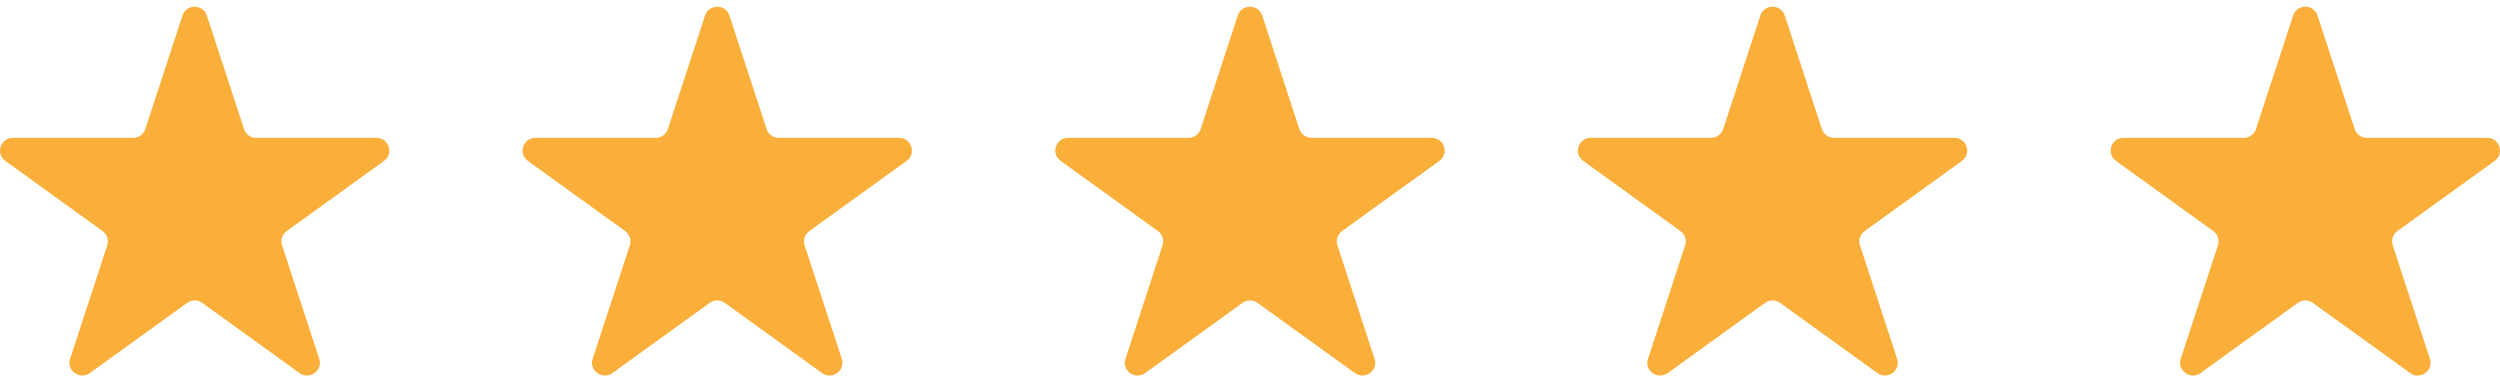 <svg width="122" height="19" viewBox="0 0 122 19" fill="none" xmlns="http://www.w3.org/2000/svg">
<path d="M10.095 0.757L11.909 6.298C11.993 6.554 12.233 6.727 12.505 6.727H18.373C18.979 6.727 19.232 7.498 18.741 7.852L13.993 11.276C13.774 11.434 13.682 11.715 13.766 11.971L15.579 17.511C15.767 18.084 15.106 18.56 14.616 18.206L9.868 14.782C9.649 14.624 9.351 14.624 9.132 14.782L4.384 18.206C3.894 18.56 3.233 18.084 3.421 17.511L5.234 11.971C5.318 11.715 5.226 11.434 5.007 11.276L0.259 7.852C-0.231 7.498 0.021 6.727 0.627 6.727H6.495C6.767 6.727 7.007 6.554 7.091 6.298L8.905 0.757C9.092 0.185 9.908 0.185 10.095 0.757Z" fill="#FAAF3B"/>
<path d="M35.596 0.757L37.41 6.298C37.493 6.554 37.734 6.727 38.005 6.727H43.873C44.48 6.727 44.732 7.498 44.241 7.852L39.494 11.276C39.274 11.434 39.183 11.715 39.266 11.971L41.08 17.511C41.267 18.084 40.607 18.56 40.116 18.206L35.369 14.782C35.149 14.624 34.852 14.624 34.633 14.782L29.885 18.206C29.395 18.56 28.734 18.084 28.922 17.511L30.735 11.971C30.819 11.715 30.727 11.434 30.508 11.276L25.76 7.852C25.269 7.498 25.521 6.727 26.128 6.727H31.996C32.267 6.727 32.508 6.554 32.592 6.298L34.405 0.757C34.593 0.185 35.409 0.185 35.596 0.757Z" fill="#FAAF3B"/>
<path d="M61.596 0.757L63.409 6.298C63.493 6.554 63.733 6.727 64.004 6.727H69.873C70.479 6.727 70.732 7.498 70.241 7.852L65.493 11.276C65.274 11.434 65.182 11.715 65.266 11.971L67.079 17.511C67.266 18.084 66.606 18.56 66.116 18.206L61.368 14.782C61.149 14.624 60.851 14.624 60.632 14.782L55.884 18.206C55.394 18.56 54.733 18.084 54.921 17.511L56.734 11.971C56.818 11.715 56.726 11.434 56.507 11.276L51.759 7.852C51.269 7.498 51.521 6.727 52.127 6.727H57.995C58.267 6.727 58.507 6.554 58.591 6.298L60.404 0.757C60.592 0.185 61.408 0.185 61.596 0.757Z" fill="#FAAF3B"/>
<path d="M87.096 0.757L88.909 6.298C88.993 6.554 89.234 6.727 89.505 6.727H95.373C95.98 6.727 96.232 7.498 95.741 7.852L90.994 11.276C90.774 11.434 90.682 11.715 90.766 11.971L92.58 17.511C92.767 18.084 92.107 18.56 91.616 18.206L86.868 14.782C86.649 14.624 86.352 14.624 86.132 14.782L81.385 18.206C80.894 18.56 80.234 18.084 80.421 17.511L82.235 11.971C82.319 11.715 82.227 11.434 82.007 11.276L77.26 7.852C76.769 7.498 77.021 6.727 77.628 6.727H83.496C83.767 6.727 84.008 6.554 84.092 6.298L85.905 0.757C86.092 0.185 86.909 0.185 87.096 0.757Z" fill="#FAAF3B"/>
<path d="M113.095 0.757L114.909 6.298C114.993 6.554 115.233 6.727 115.504 6.727H121.373C121.979 6.727 122.232 7.498 121.741 7.852L116.993 11.276C116.774 11.434 116.682 11.715 116.766 11.971L118.579 17.511C118.767 18.084 118.106 18.56 117.616 18.206L112.868 14.782C112.649 14.624 112.351 14.624 112.132 14.782L107.384 18.206C106.894 18.56 106.233 18.084 106.421 17.511L108.234 11.971C108.318 11.715 108.226 11.434 108.007 11.276L103.259 7.852C102.769 7.498 103.021 6.727 103.627 6.727H109.495C109.767 6.727 110.007 6.554 110.091 6.298L111.905 0.757C112.092 0.185 112.908 0.185 113.095 0.757Z" fill="#FAAF3B"/>
</svg>
